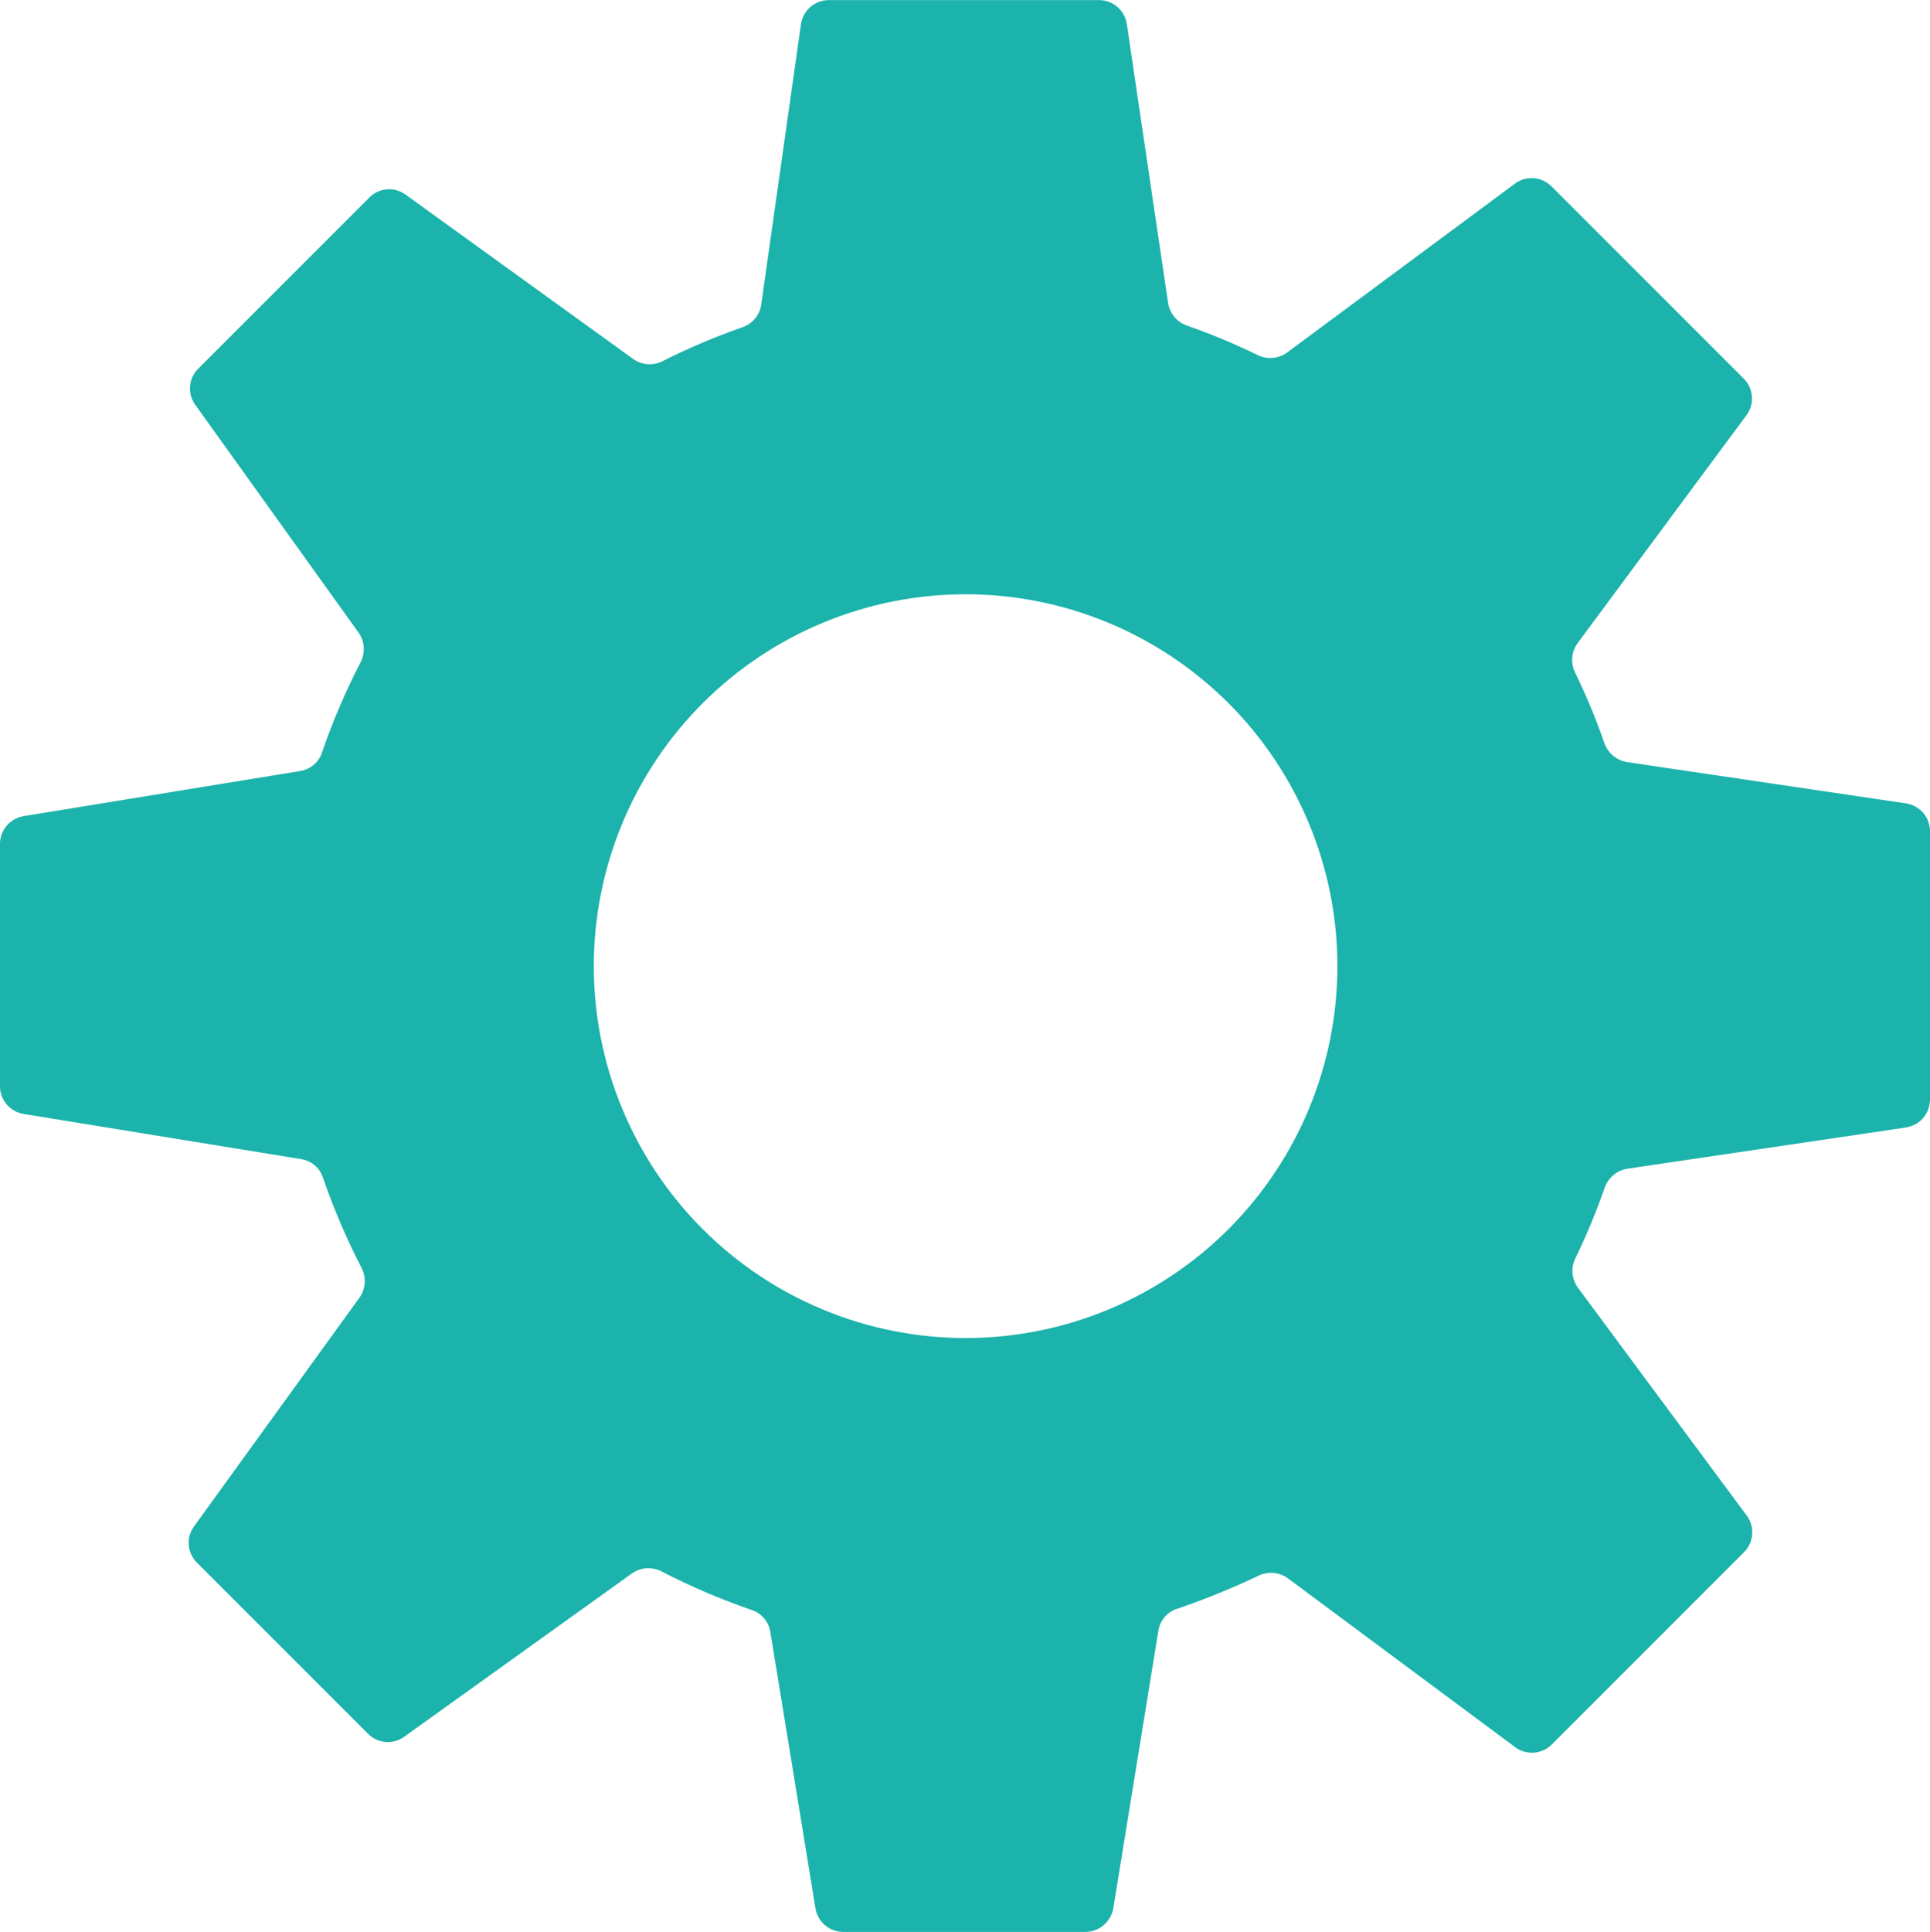 <?xml version="1.0" encoding="UTF-8"?> <svg xmlns="http://www.w3.org/2000/svg" id="Layer_1" viewBox="0 0 531.71 532.13"> <defs> <style>.cls-1{fill:#1bb3ab;}</style> </defs> <path class="cls-1" d="M531.71,303.32v-74.4c-.01-3.85-2.87-7.12-6.69-7.65l-76.84-11.37c-2.84-.51-5.19-2.49-6.17-5.2-2.29-6.64-4.99-13.14-8.07-19.45-1.31-2.65-1.02-5.81,.74-8.18l46.23-62.38c2.61-3.18,2.28-7.84-.74-10.62l-52.5-52.5c-2.79-3.03-7.45-3.36-10.63-.75l-62.38,46.23c-2.37,1.77-5.53,2.05-8.18,.75-6.29-3.07-12.74-5.76-19.34-8.08-2.78-.9-4.83-3.28-5.32-6.16l-11.37-76.84c-.53-3.87-3.85-6.73-7.75-6.69h-74.39c-3.86,.01-7.12,2.87-7.65,6.69l-10.95,77.26c-.44,2.87-2.45,5.25-5.21,6.17-7.52,2.63-14.88,5.75-22,9.35-2.6,1.3-5.71,1.05-8.08-.64l-62.7-45.27c-3.08-2.24-7.33-1.88-9.99,.85l-47.08,47.08c-2.73,2.65-3.09,6.91-.85,9.99l44.96,62.7c1.69,2.37,1.93,5.48,.64,8.08-4.13,7.98-7.69,16.26-10.62,24.76-.83,2.79-3.19,4.86-6.06,5.32L6.58,224.78h0c-3.78,.58-6.58,3.83-6.59,7.65v66.74c0,3.83,2.81,7.08,6.59,7.66l76.41,12.43c2.88,.45,5.23,2.52,6.06,5.32,2.94,8.5,6.49,16.78,10.62,24.76,1.3,2.6,1.05,5.71-.64,8.08l-45.59,63.02c-2.24,3.08-1.88,7.33,.85,9.99l47.08,47.08c2.65,2.73,6.91,3.09,9.99,.85l62.7-44.96c2.37-1.69,5.48-1.93,8.08-.64,7.98,4.13,16.26,7.69,24.76,10.62,2.79,.83,4.86,3.19,5.32,6.06l12.43,76.1h0c.58,3.77,3.83,6.58,7.65,6.58h66.64c3.82,0,7.09-2.73,7.76-6.48l12.43-76.52c.45-2.88,2.52-5.23,5.32-6.06,7.57-2.59,14.98-5.6,22.21-9.03,2.6-1.3,5.71-1.05,8.08,.64l62.38,46.33c3.18,2.61,7.84,2.28,10.62-.74l52.5-52.5c3.03-2.79,3.36-7.45,.75-10.63l-46.23-62.38c-1.77-2.37-2.06-5.53-.75-8.18,3.08-6.31,5.78-12.8,8.08-19.45,.96-2.73,3.31-4.71,6.16-5.21l76.84-11.37c3.63-.54,6.38-3.56,6.59-7.22h0Zm-265.69,65.22c-27.17,0-53.22-10.8-72.43-30-19.2-19.21-30-45.26-30-72.43s10.8-53.22,30-72.43c19.21-19.2,45.26-30,72.43-30s53.22,10.8,72.43,30c19.2,19.21,30,45.26,30,72.43s-10.8,53.22-30,72.43c-19.21,19.2-45.26,30-72.43,30Z"></path> </svg> 